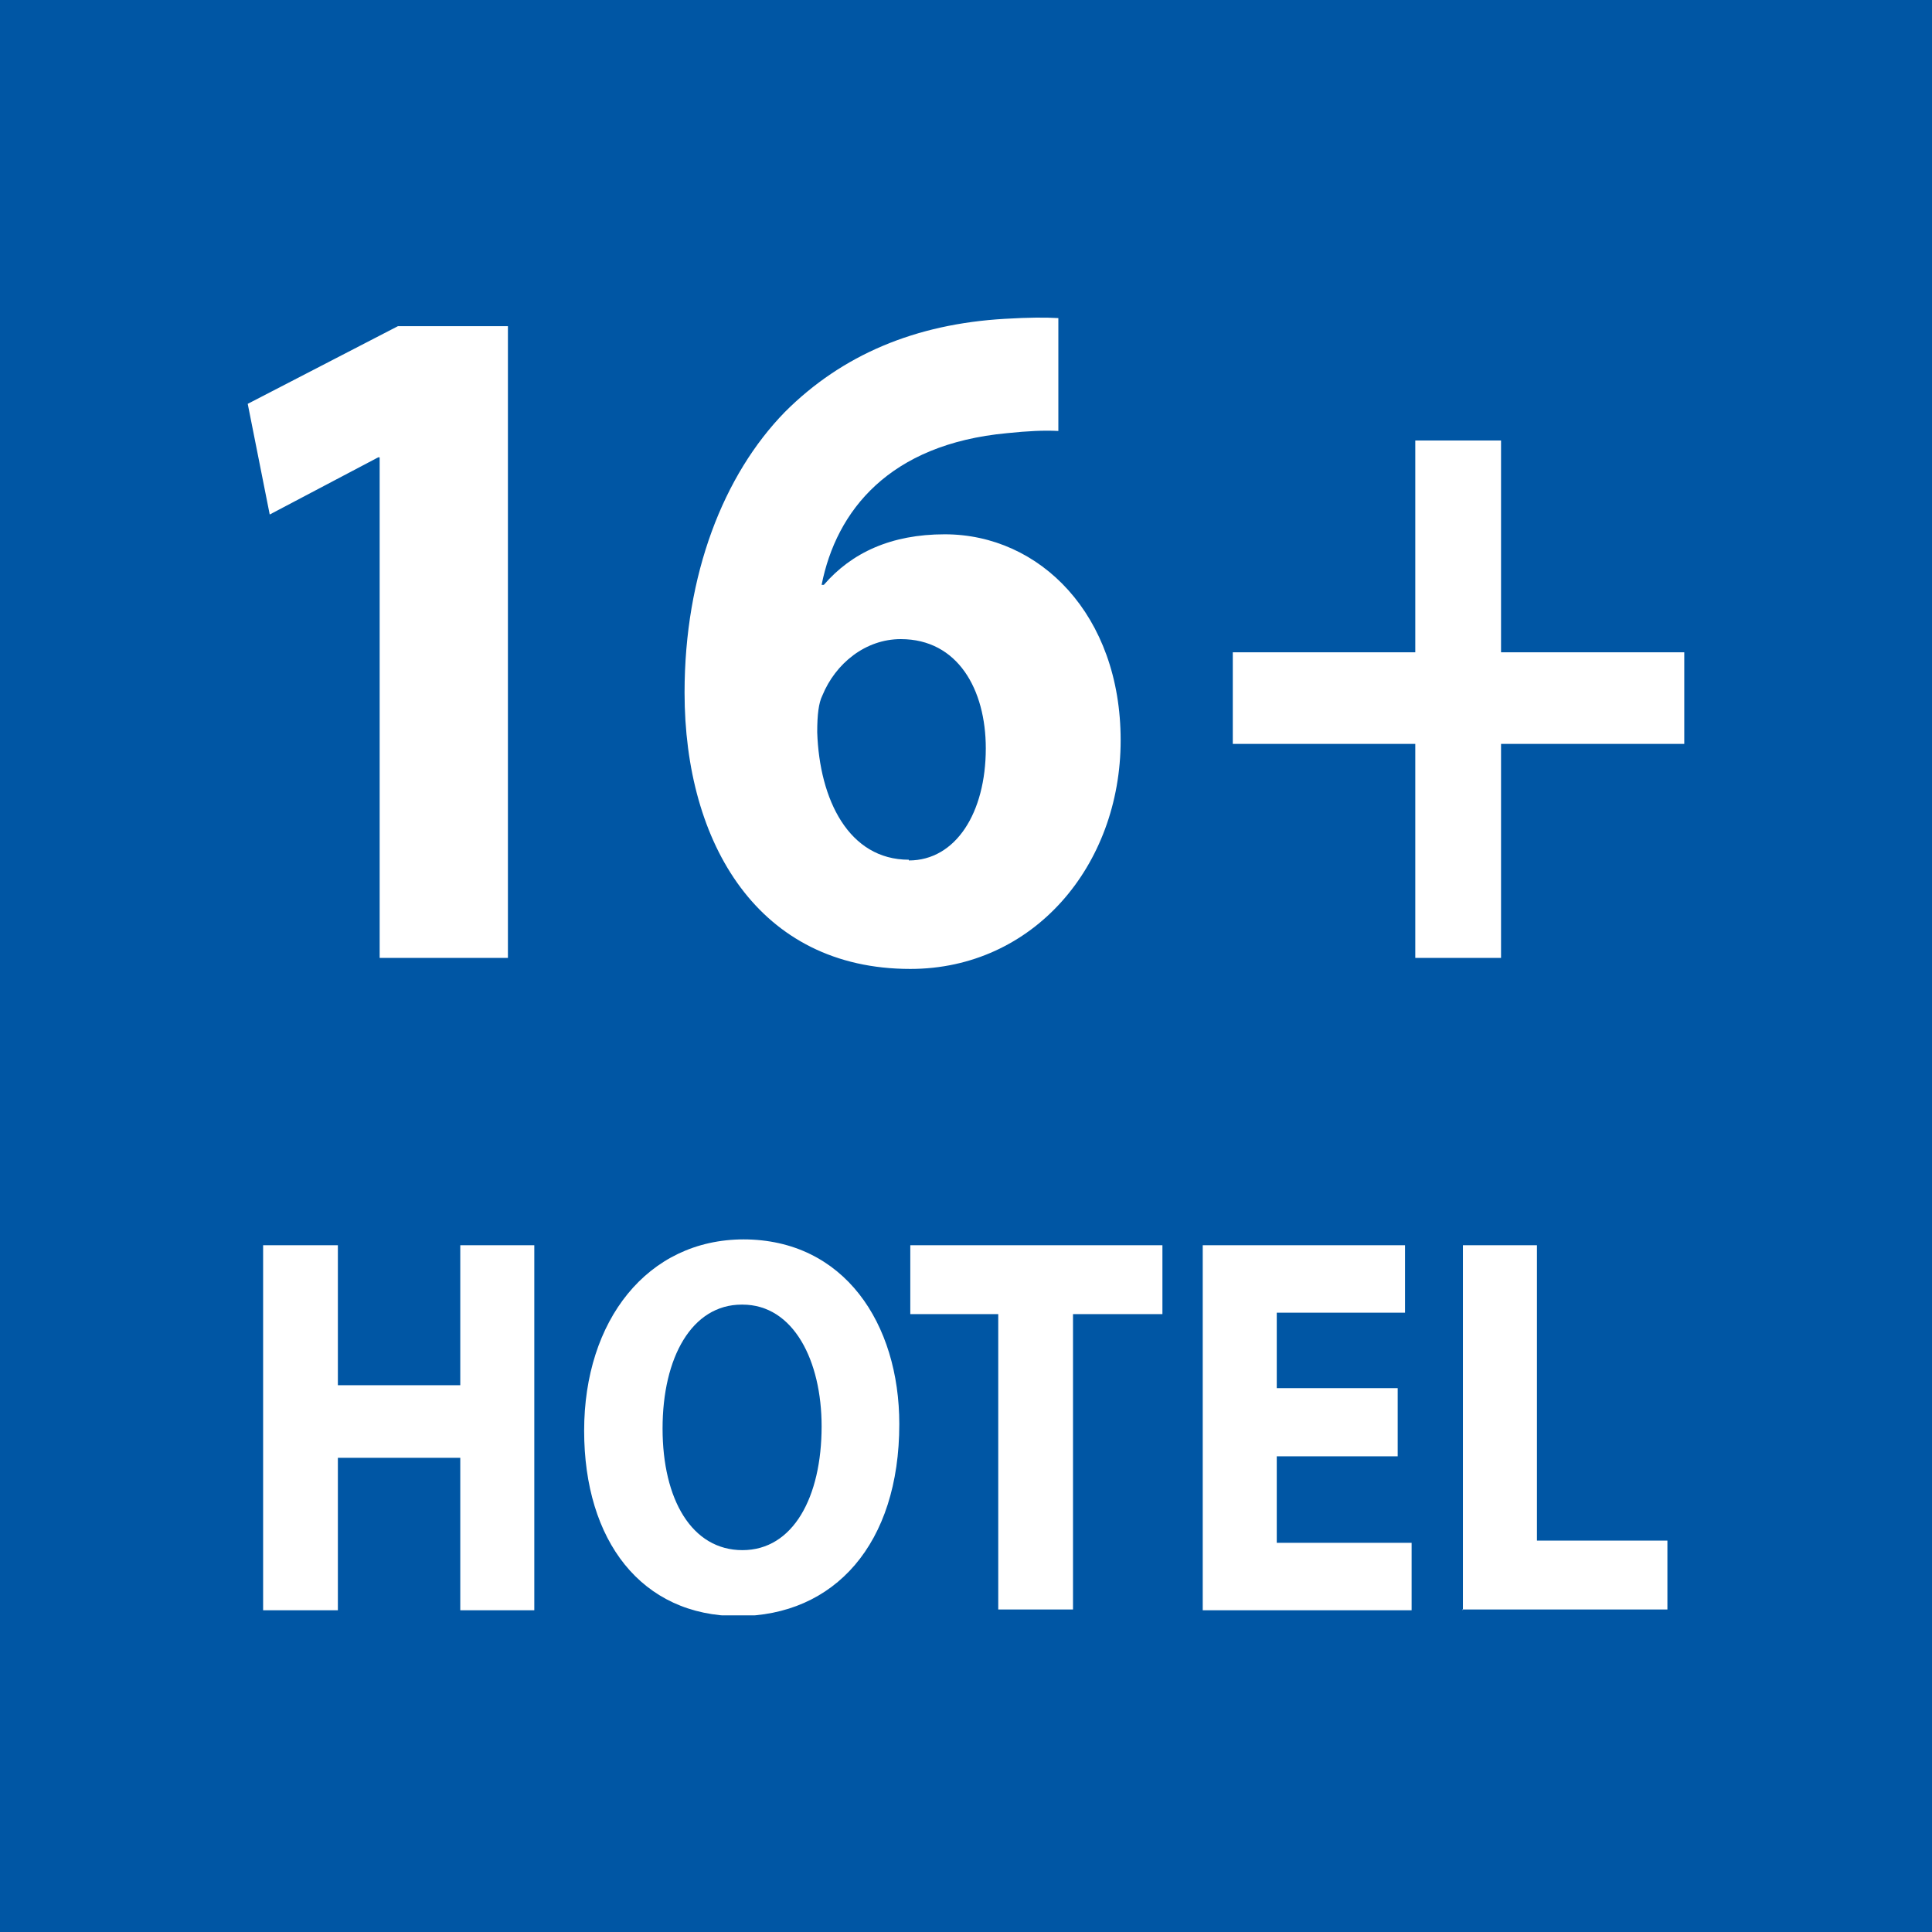 <?xml version="1.0" encoding="UTF-8"?><svg id="Ebene_1" xmlns="http://www.w3.org/2000/svg" xmlns:xlink="http://www.w3.org/1999/xlink" viewBox="0 0 26.36 26.36"><defs><style>.cls-1{fill:#fff;}.cls-2{clip-path:url(#clippath);}.cls-3{fill:none;}.cls-4{fill:#0056a4;}</style><clipPath id="clippath"><rect class="cls-3" x="3.38" y="4.32" width="19.6" height="17.72"/></clipPath></defs><rect class="cls-4" width="26.36" height="26.36"/><g class="cls-2"><path class="cls-1" d="M19.95,21.96h2.8v-.94h-1.78v-4.03h-1.01v4.98Zm-.88-3.02h-1.65v-1.03h1.75v-.92h-2.76v4.98h2.85v-.92h-1.84v-1.18h1.65v-.91Zm-5.44,3.02h1.01v-4.03h1.22v-.94h-3.44v.94h1.2v4.03Zm-3.5-4.16c.7,0,1.08,.77,1.08,1.66,0,.97-.39,1.69-1.08,1.69s-1.09-.69-1.09-1.66,.4-1.69,1.08-1.69m.03-.89c-1.32,0-2.18,1.11-2.18,2.61s.78,2.53,2.1,2.53,2.2-.99,2.2-2.62c0-1.37-.75-2.52-2.13-2.52m-6.55,.08v4.98h1.02v-2.08h1.67v2.08h1.01v-4.98h-1.01v1.91h-1.67v-1.91h-1.02Z"/><path class="cls-1" d="M19.31,6.01v2.89h-2.49v1.25h2.49v2.92h1.17v-2.92h2.5v-1.25h-2.5v-2.89h-1.17Zm-6.91,5.72c-.82,0-1.22-.82-1.25-1.74,0-.24,.02-.4,.07-.5,.18-.44,.59-.77,1.07-.77,.78,0,1.16,.69,1.16,1.49,0,.88-.41,1.53-1.05,1.53m2.04-7.4c-.18-.01-.39-.01-.73,.01-1.22,.07-2.22,.49-3,1.27-.84,.86-1.37,2.22-1.37,3.83,0,2.06,1.01,3.77,3.08,3.77,1.68,0,2.87-1.41,2.87-3.12s-1.1-2.81-2.4-2.81c-.73,0-1.27,.25-1.65,.69h-.03c.2-1.01,.92-1.92,2.53-2.07,.29-.03,.5-.04,.7-.03v-1.55ZM5.18,13.07h1.75V4.45h-1.5l-2.05,1.06,.3,1.51,1.48-.78h.02v6.83Z"/></g></svg>